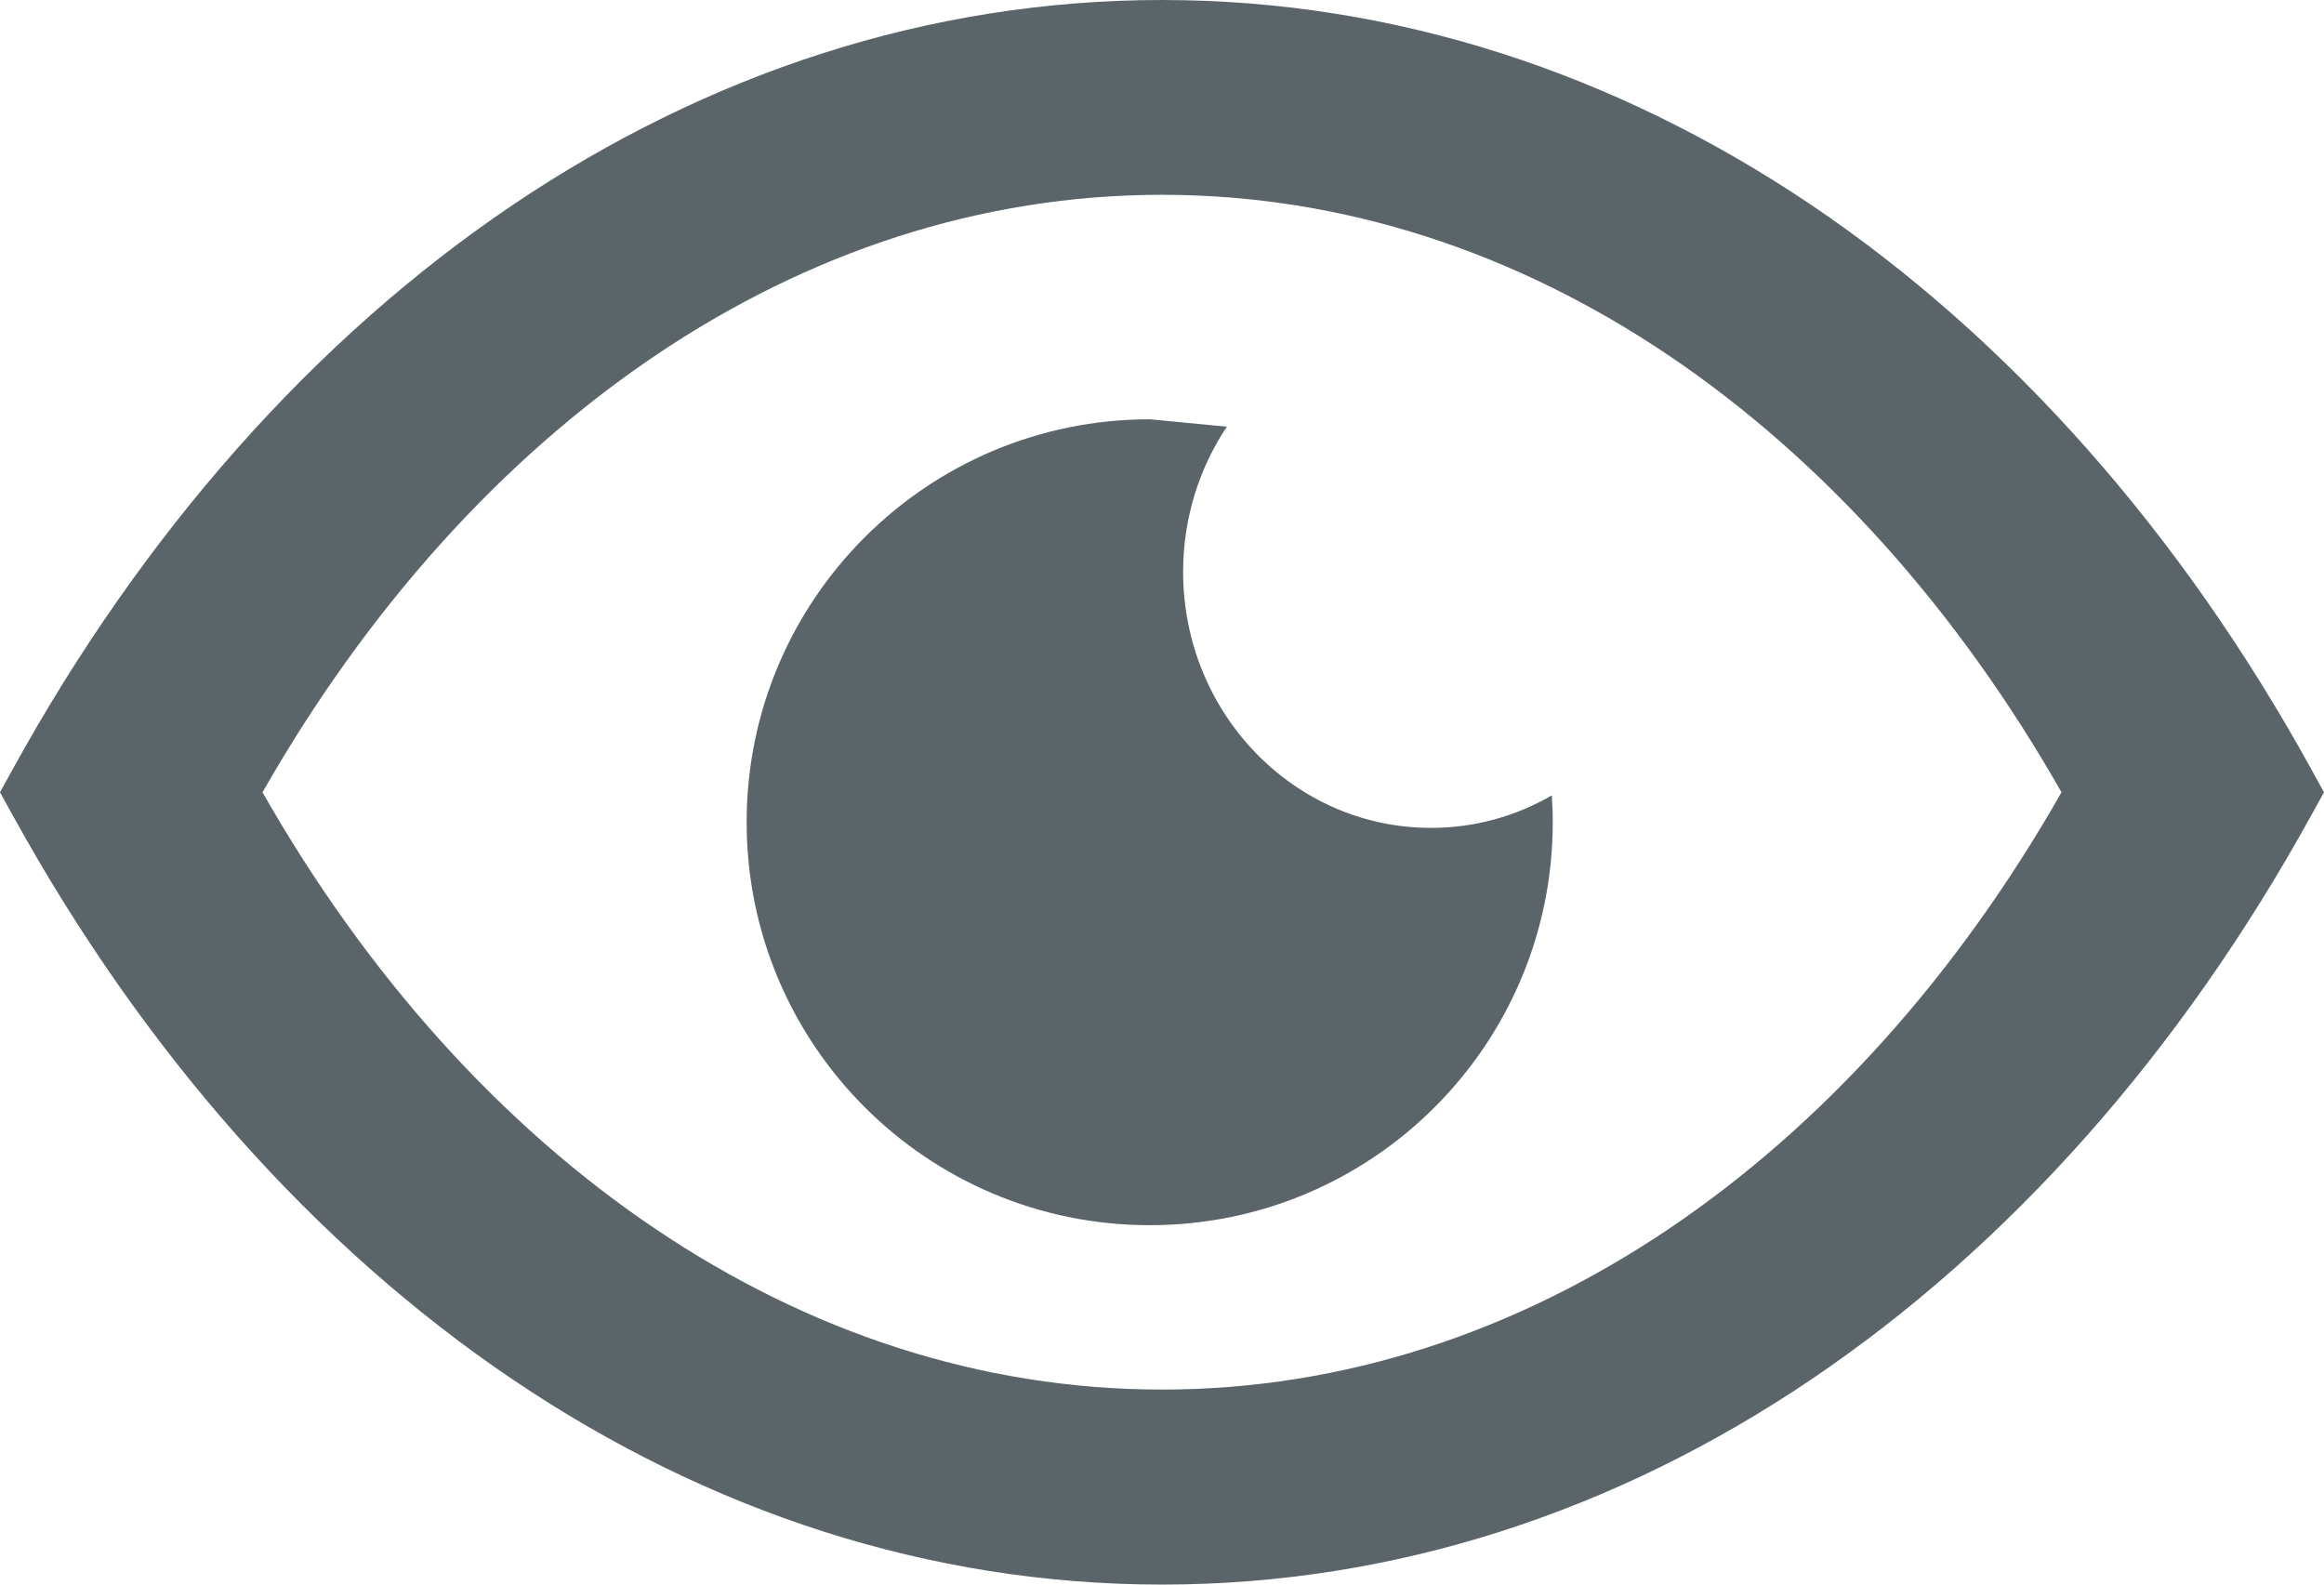 <svg width="22" height="15" viewBox="0 0 22 15" fill="none" xmlns="http://www.w3.org/2000/svg">
<g clip-path="url(#clip0_823_1040)">
<path d="M17.139 1.935C19.024 3.205 20.648 5.045 21.88 7.282L22 7.5L21.88 7.717C20.648 9.953 19.023 11.793 17.139 13.063C15.3 14.302 13.213 15 11 15C8.787 15 6.7 14.302 4.863 13.065C2.976 11.793 1.352 9.953 0.12 7.717L0 7.5L0.12 7.282C1.352 5.045 2.976 3.205 4.861 1.935C6.7 0.698 8.787 0 11 0C13.213 0 15.299 0.698 17.139 1.935ZM10.884 3.969L11.614 4.039C11.354 4.429 11.2 4.902 11.2 5.412C11.2 6.752 12.25 7.837 13.546 7.837C13.961 7.837 14.352 7.726 14.69 7.529C14.695 7.613 14.699 7.697 14.699 7.783C14.699 9.89 12.991 11.598 10.884 11.598C8.776 11.598 7.068 9.89 7.068 7.783C7.068 5.677 8.776 3.969 10.884 3.969ZM19.515 7.5C18.53 5.77 17.257 4.349 15.793 3.362C14.352 2.392 12.722 1.844 11 1.844C9.279 1.844 7.65 2.392 6.209 3.362C4.744 4.349 3.472 5.77 2.485 7.5C3.47 9.23 4.744 10.651 6.209 11.636C7.65 12.606 9.279 13.154 11 13.154C12.722 13.154 14.35 12.606 15.793 11.636C17.257 10.651 18.53 9.23 19.515 7.5Z" fill="#5B6569"/>
</g>
<defs>
<clipPath id="clip0_823_1040">
<rect width="22" height="15" fill="white"/>
</clipPath>
</defs>
</svg>
